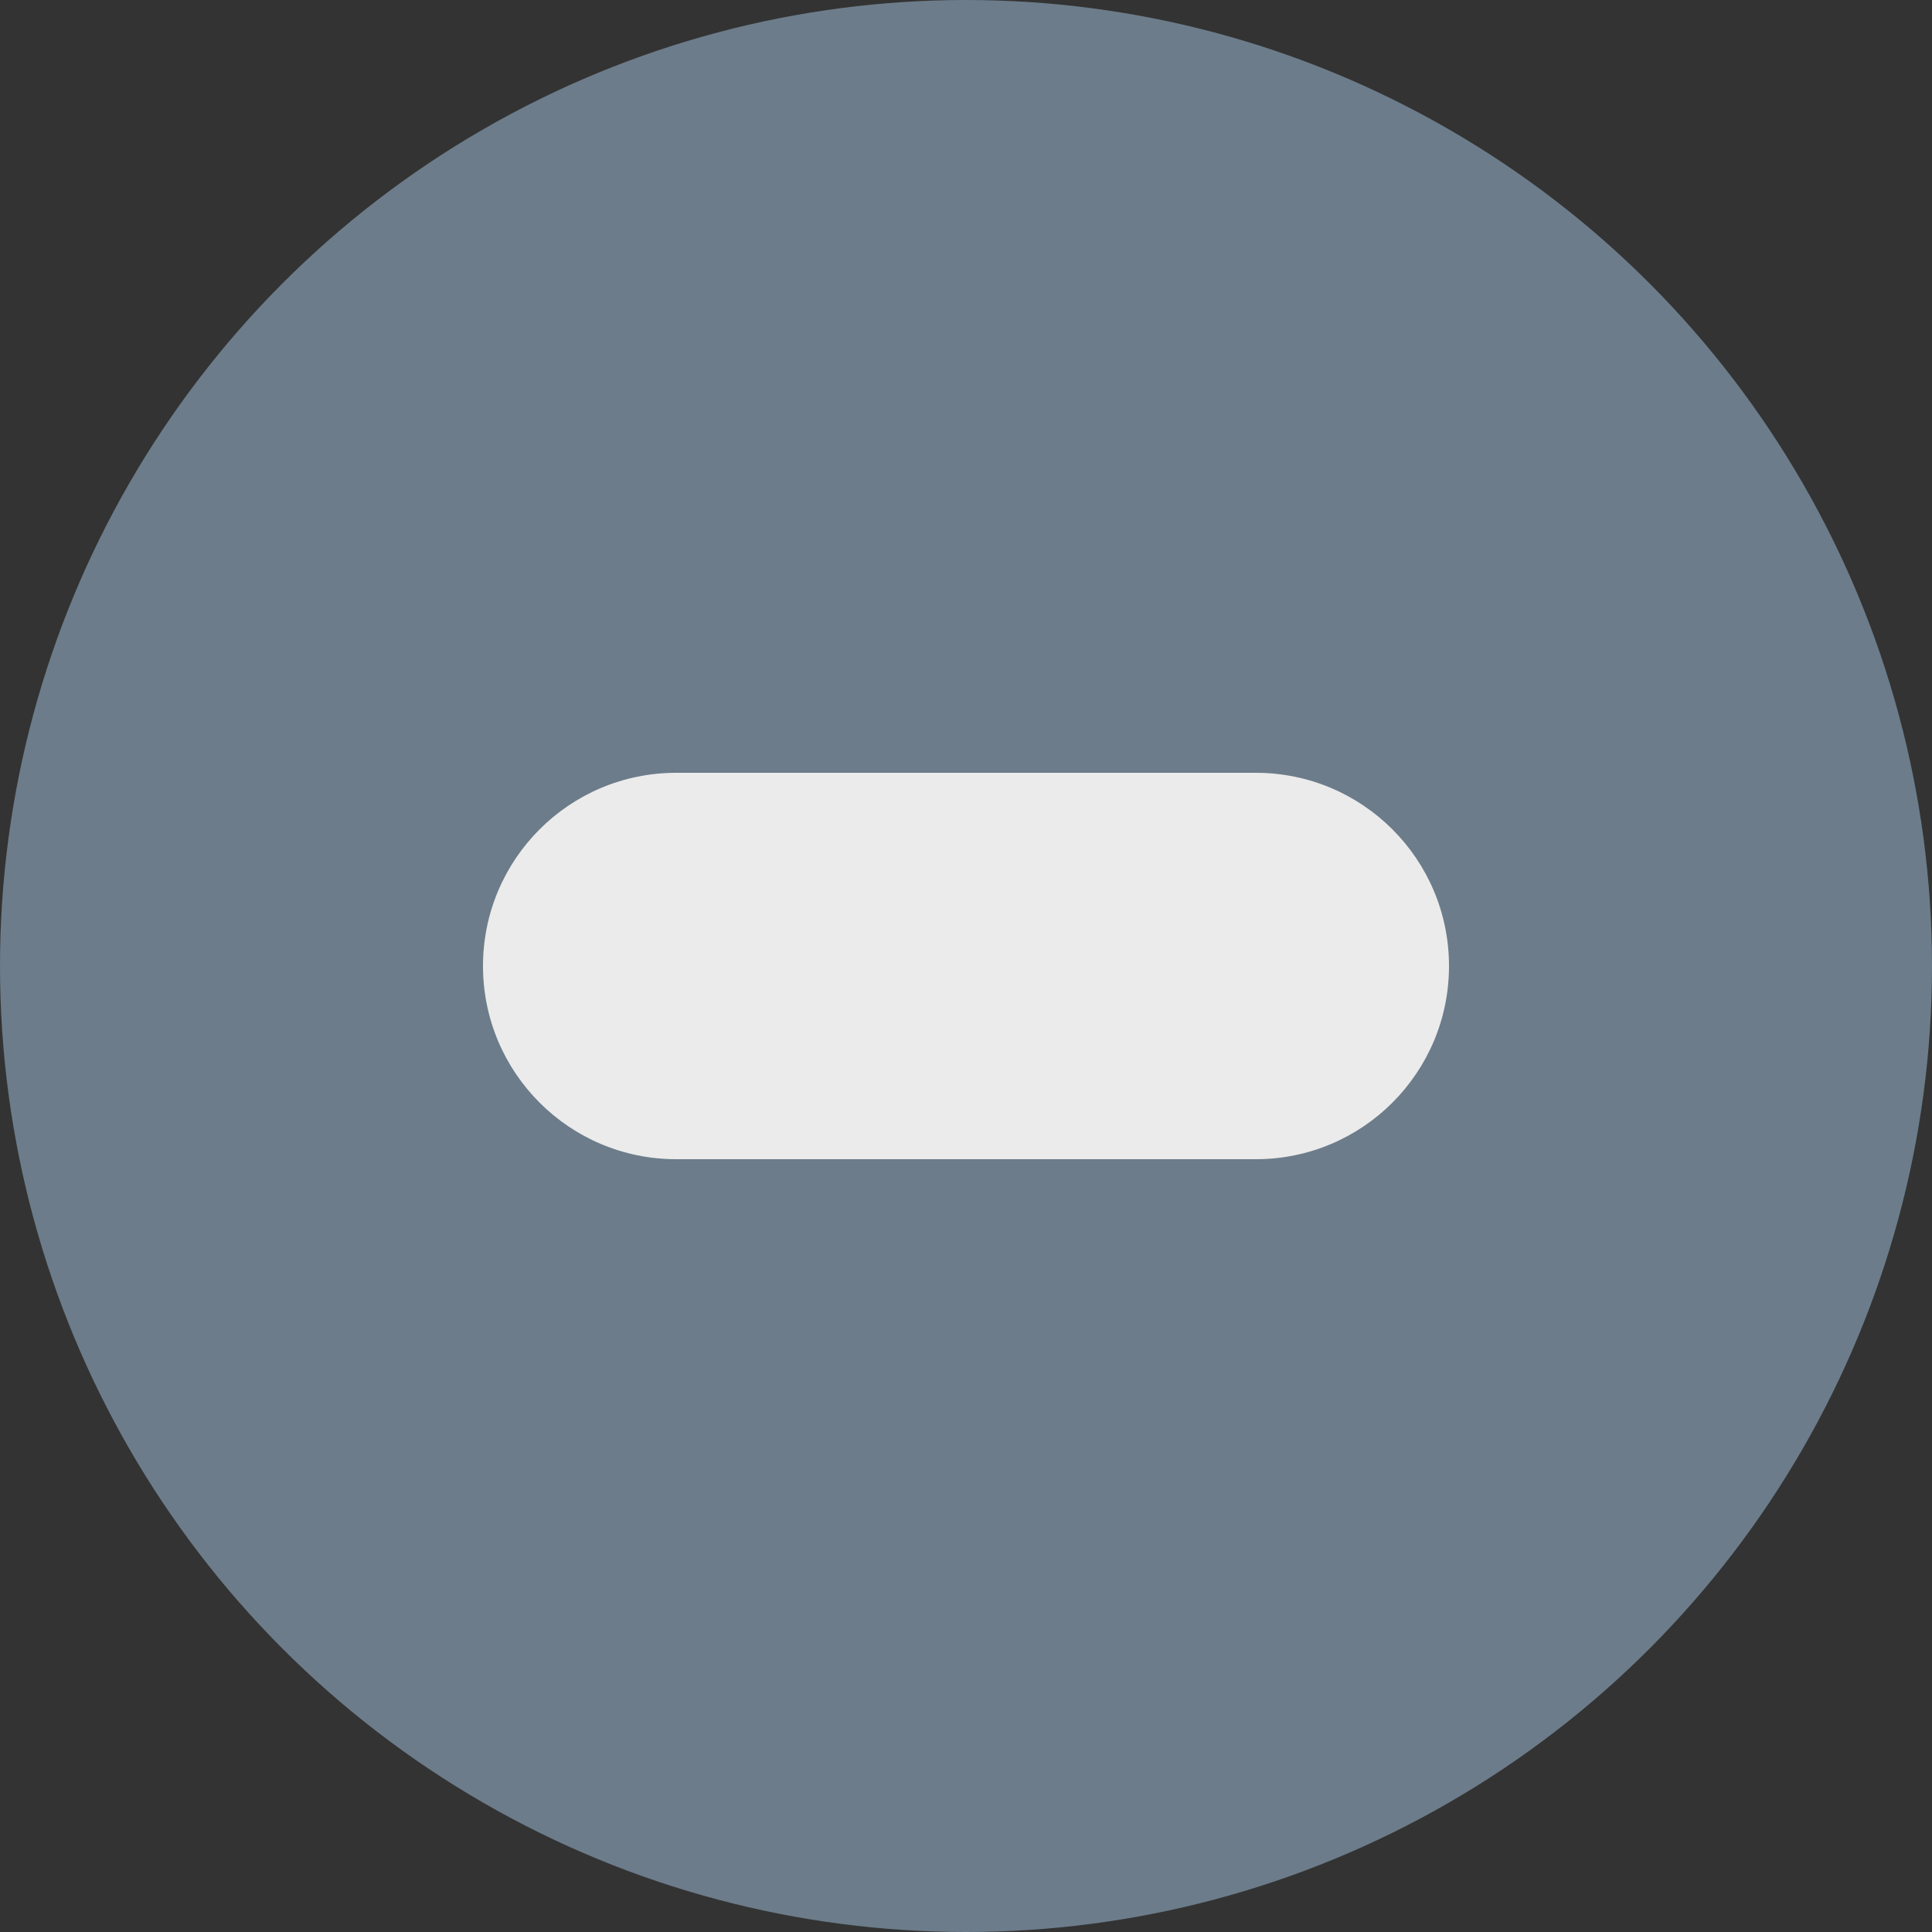 <svg width="20" height="20" viewBox="0 0 20 20" fill="none" xmlns="http://www.w3.org/2000/svg">
<rect x="0" y="0" width="20" height="20" fill="#333333" stroke="none"/>
<g opacity="0.9">
<circle cx="10" cy="10" r="10" fill="#728493"/>
<path d="M5 10C5 8.895 5.895 8 7 8H13C14.105 8 15 8.895 15 10C15 11.105 14.105 12 13 12H7C5.895 12 5 11.105 5 10Z" fill="white"/>
</g>
</svg>
